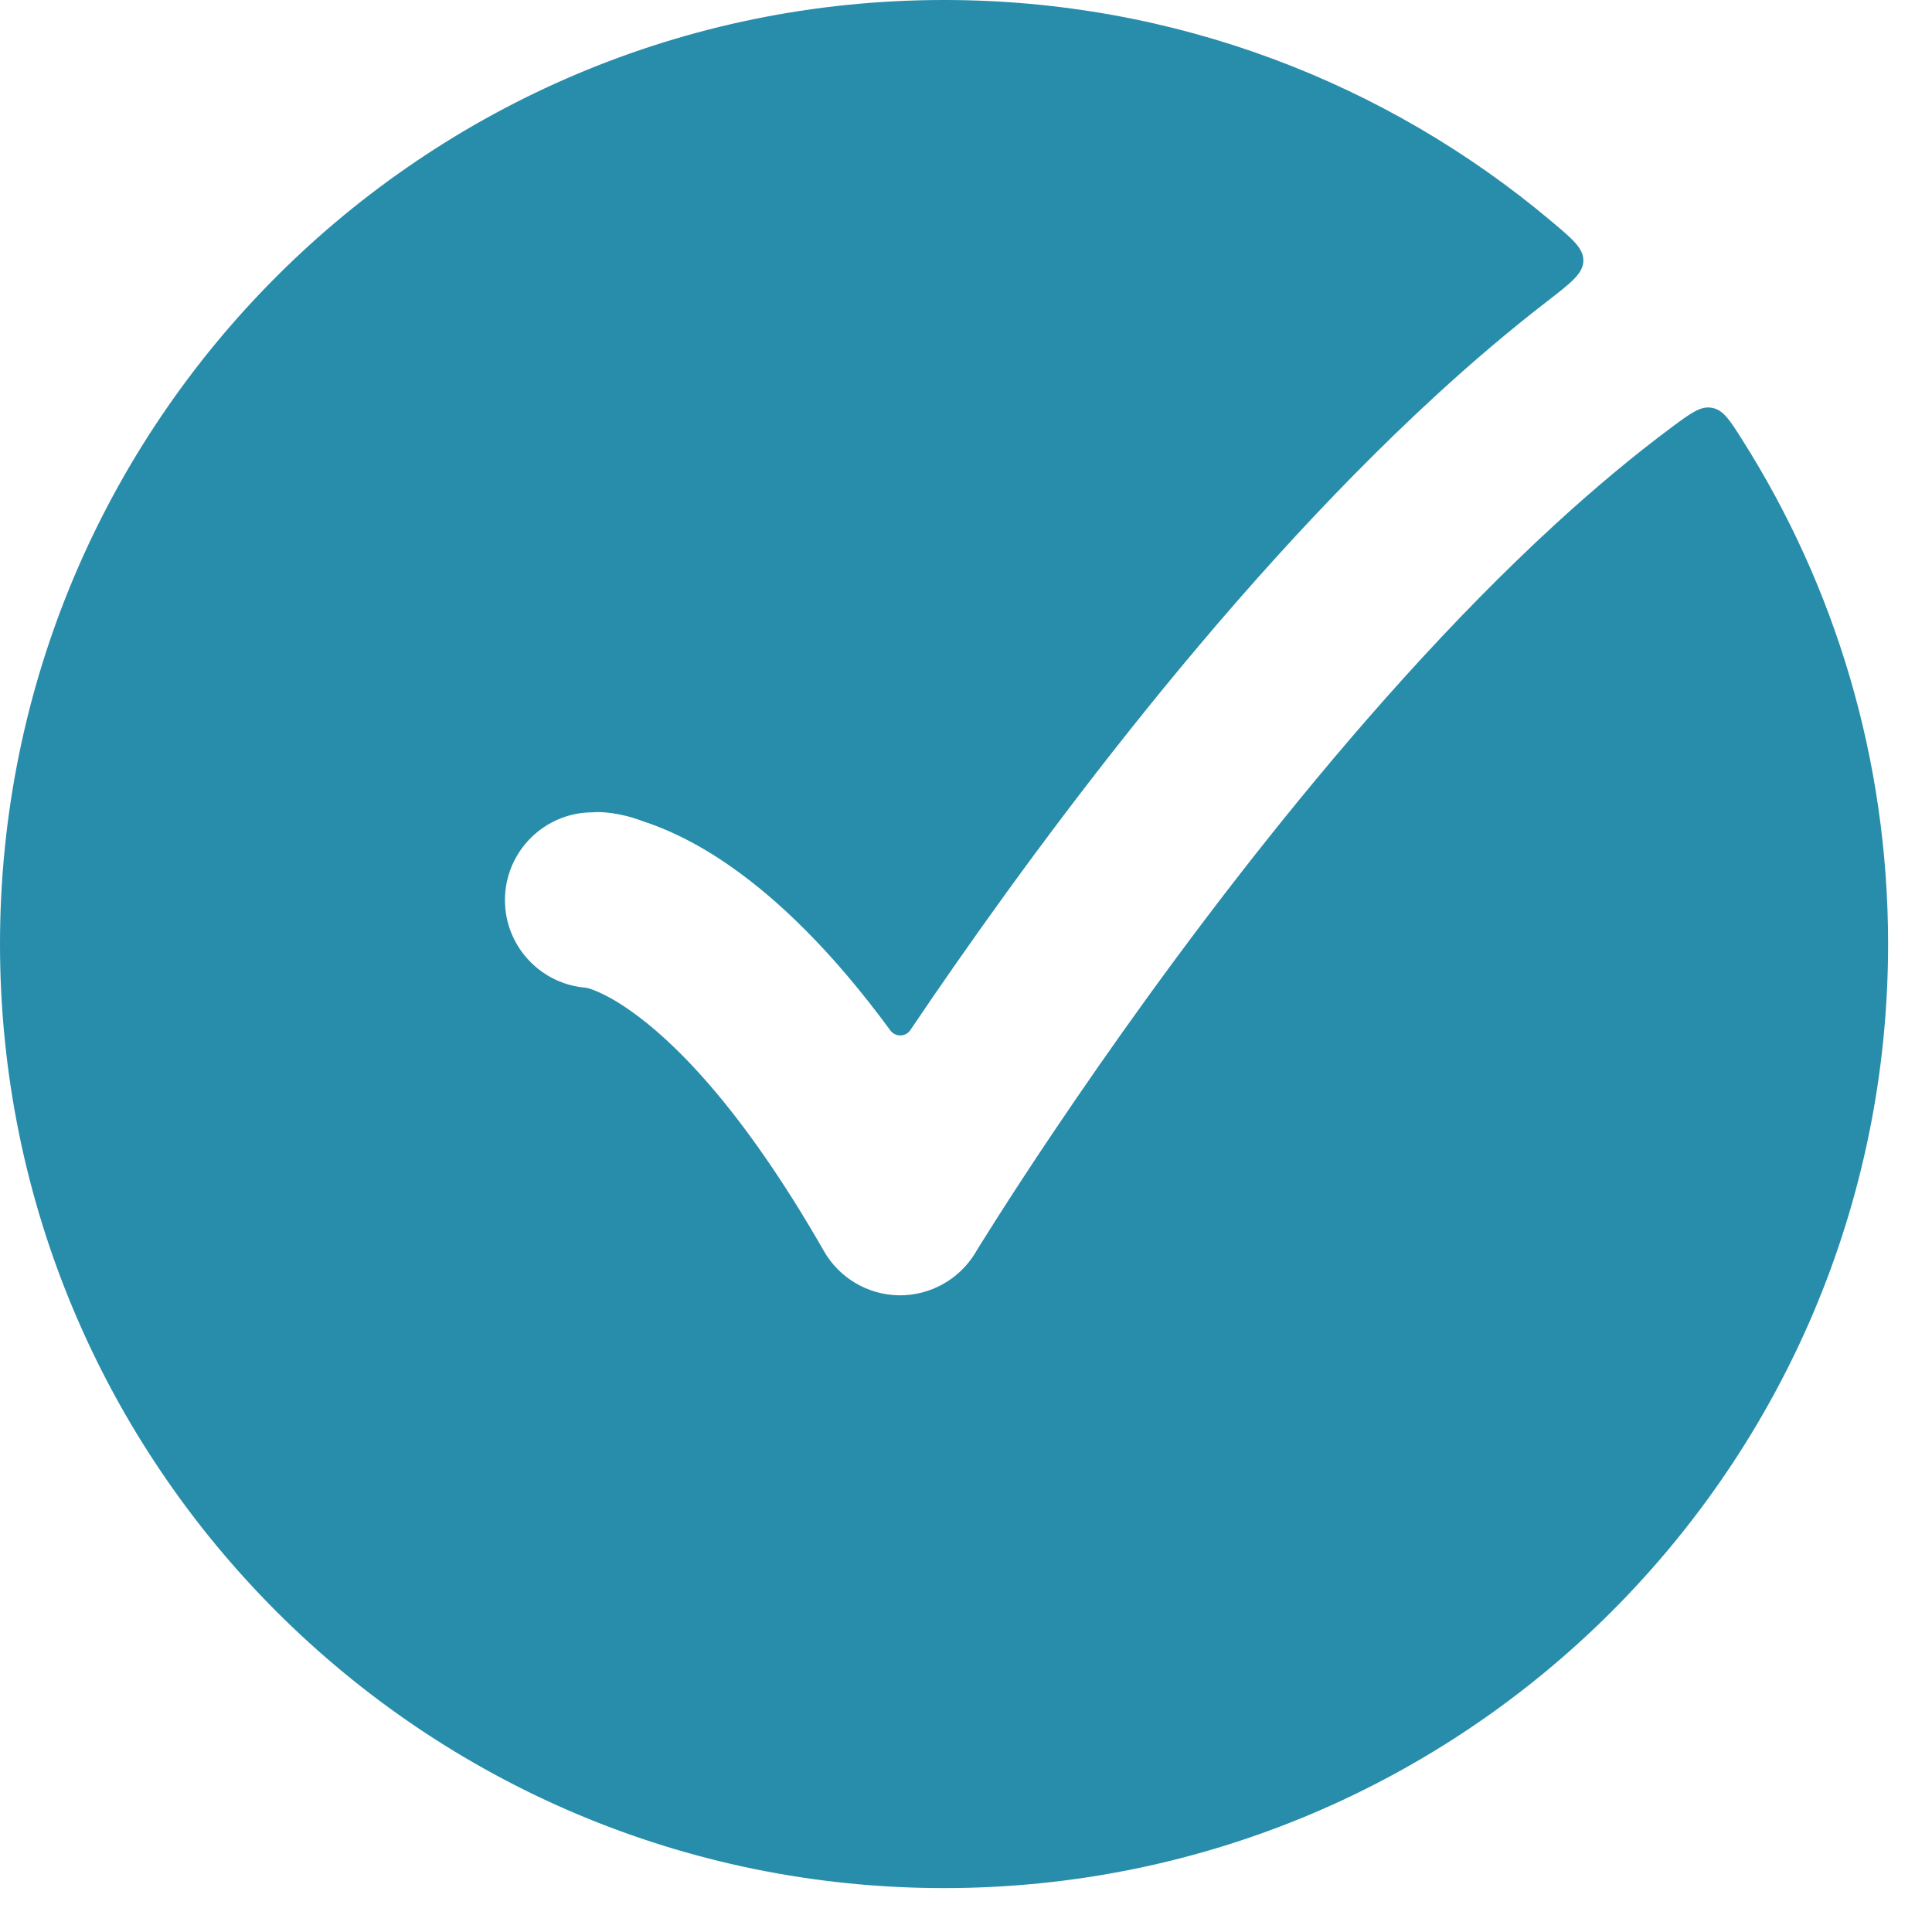 <svg preserveAspectRatio="none" width="100%" height="100%" overflow="visible" style="display: block;" viewBox="0 0 22 22" fill="none" xmlns="http://www.w3.org/2000/svg">
<g id="elements">
<path id="Subtract" d="M-0 10.75C-0 16.687 4.813 21.5 10.75 21.5C16.687 21.5 21.5 16.687 21.5 10.75C21.5 8.64 20.892 6.671 19.841 5.011C19.697 4.782 19.624 4.668 19.495 4.644C19.367 4.62 19.258 4.701 19.039 4.863C18.599 5.19 18.151 5.565 17.701 5.978C16.536 7.048 15.414 8.323 14.429 9.56C13.446 10.794 12.613 11.975 12.025 12.848C11.731 13.283 11.5 13.641 11.342 13.889C11.264 14.013 11.203 14.109 11.163 14.173L11.118 14.246L11.108 14.264L11.105 14.268C10.922 14.57 10.591 14.754 10.237 14.75C9.883 14.745 9.557 14.553 9.382 14.246C8.432 12.585 7.648 11.837 7.176 11.507C6.942 11.342 6.782 11.28 6.712 11.257C6.708 11.256 6.706 11.255 6.698 11.253C6.691 11.252 6.679 11.249 6.672 11.248C6.664 11.246 6.655 11.245 6.638 11.244C6.139 11.188 5.75 10.764 5.75 10.25C5.75 9.697 6.198 9.25 6.75 9.25C6.829 9.241 7.053 9.249 7.319 9.351C7.592 9.439 7.933 9.595 8.323 9.868C8.853 10.239 9.469 10.821 10.139 11.734C10.196 11.811 10.313 11.809 10.366 11.73C10.975 10.827 11.84 9.601 12.865 8.314C13.887 7.03 15.081 5.67 16.348 4.506C16.757 4.13 17.18 3.769 17.613 3.435C17.889 3.221 18.027 3.115 18.03 2.971C18.033 2.828 17.908 2.723 17.658 2.513C15.79 0.945 13.38 -6.05583e-05 10.75 -6.05583e-05C4.813 -6.05583e-05 -0 4.813 -0 10.75Z" fill="#288DAA"/>
</g>
</svg>
